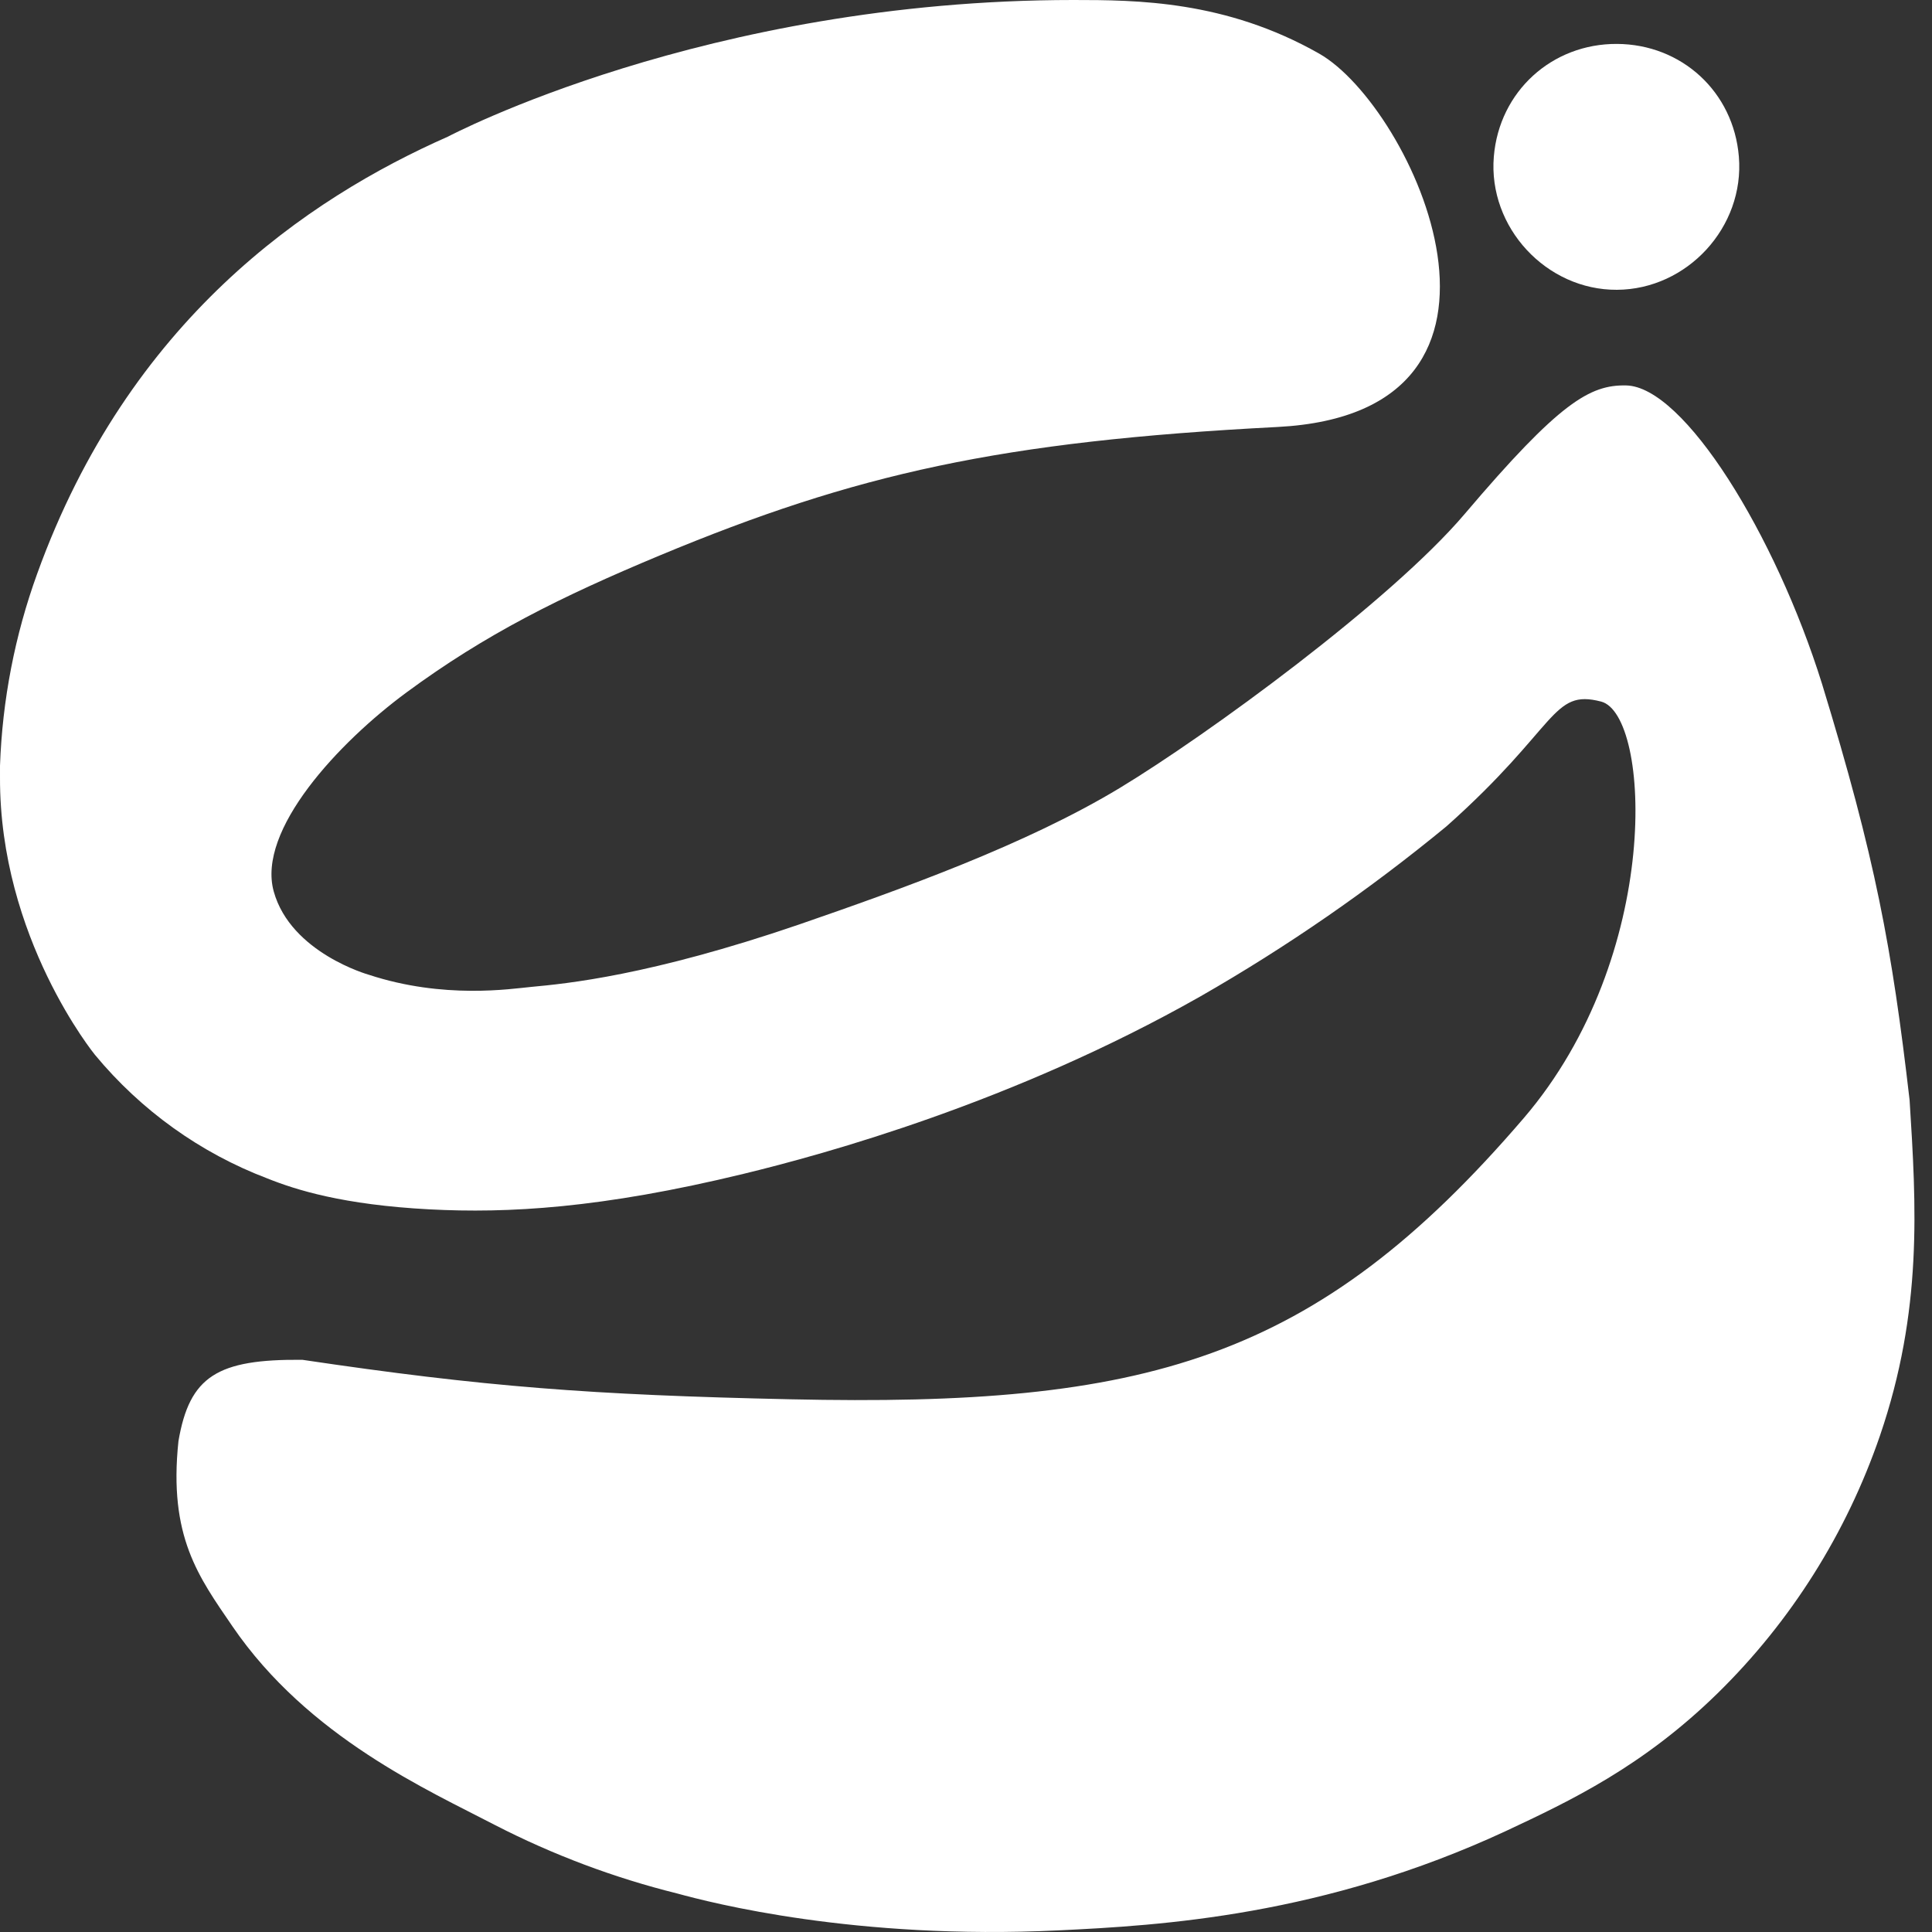 <svg width="30" height="30" viewBox="0 0 30 30" fill="none" xmlns="http://www.w3.org/2000/svg">
<rect x="0" y="0" width="30" height="30" fill="#333333" stroke="none"/>
<path d="M23.659 17.364C25.824 14.84 25.633 11.095 24.862 10.894C24.09 10.693 24.2 11.285 22.46 12.832C21.261 13.819 19.983 14.703 18.638 15.473C15.738 17.118 12.804 17.922 11.547 18.227C9.331 18.765 7.882 18.842 6.672 18.779C5.323 18.708 4.595 18.476 4.152 18.299C3.112 17.904 2.19 17.243 1.475 16.38C1.475 16.38 -0.01 14.564 5.00069e-05 12.067V11.89C0.036 10.871 0.231 9.864 0.578 8.907C1.998 4.974 4.767 3.087 6.957 2.121C6.957 2.121 10.958 -1.3416e-06 16.666 0C17.649 0 19.031 0.007 20.483 0.832C21.936 1.658 24.145 6.407 19.839 6.63C15.533 6.852 13.288 7.357 10.242 8.626C8.696 9.271 7.536 9.85 6.312 10.752C5.262 11.526 3.985 12.889 4.251 13.844C4.517 14.798 5.727 15.136 5.727 15.136C6.892 15.519 7.938 15.354 8.245 15.325C8.792 15.274 10.08 15.152 12.407 14.356C14.008 13.803 15.939 13.112 17.392 12.233C18.744 11.415 21.595 9.335 22.747 7.977C24.219 6.243 24.69 5.974 25.25 5.985C26.15 6.002 27.569 8.304 28.292 10.618C29.122 13.328 29.378 14.717 29.652 17.081C29.756 18.725 29.857 20.349 29.192 22.293C28.672 23.808 27.809 25.178 26.672 26.292C25.51 27.43 24.385 27.963 23.388 28.43C20.547 29.75 18.03 29.899 16.433 29.975C13.282 30.126 11.045 29.547 10.512 29.401C9.534 29.158 8.587 28.802 7.688 28.34C6.659 27.803 4.787 26.979 3.607 25.25C3.087 24.488 2.614 23.862 2.771 22.378C2.943 21.369 3.375 21.103 4.695 21.115C7.515 21.534 9.18 21.661 12.273 21.728C17.773 21.849 20.413 21.149 23.659 17.364Z" fill="white"/>
<path d="M23.196 2.432C23.28 1.418 24.1 0.677 25.108 0.682C26.111 0.687 26.918 1.424 27.001 2.432C27.092 3.527 26.198 4.494 25.108 4.5C24.013 4.506 23.105 3.532 23.196 2.432Z" fill="white"/>
</svg>
